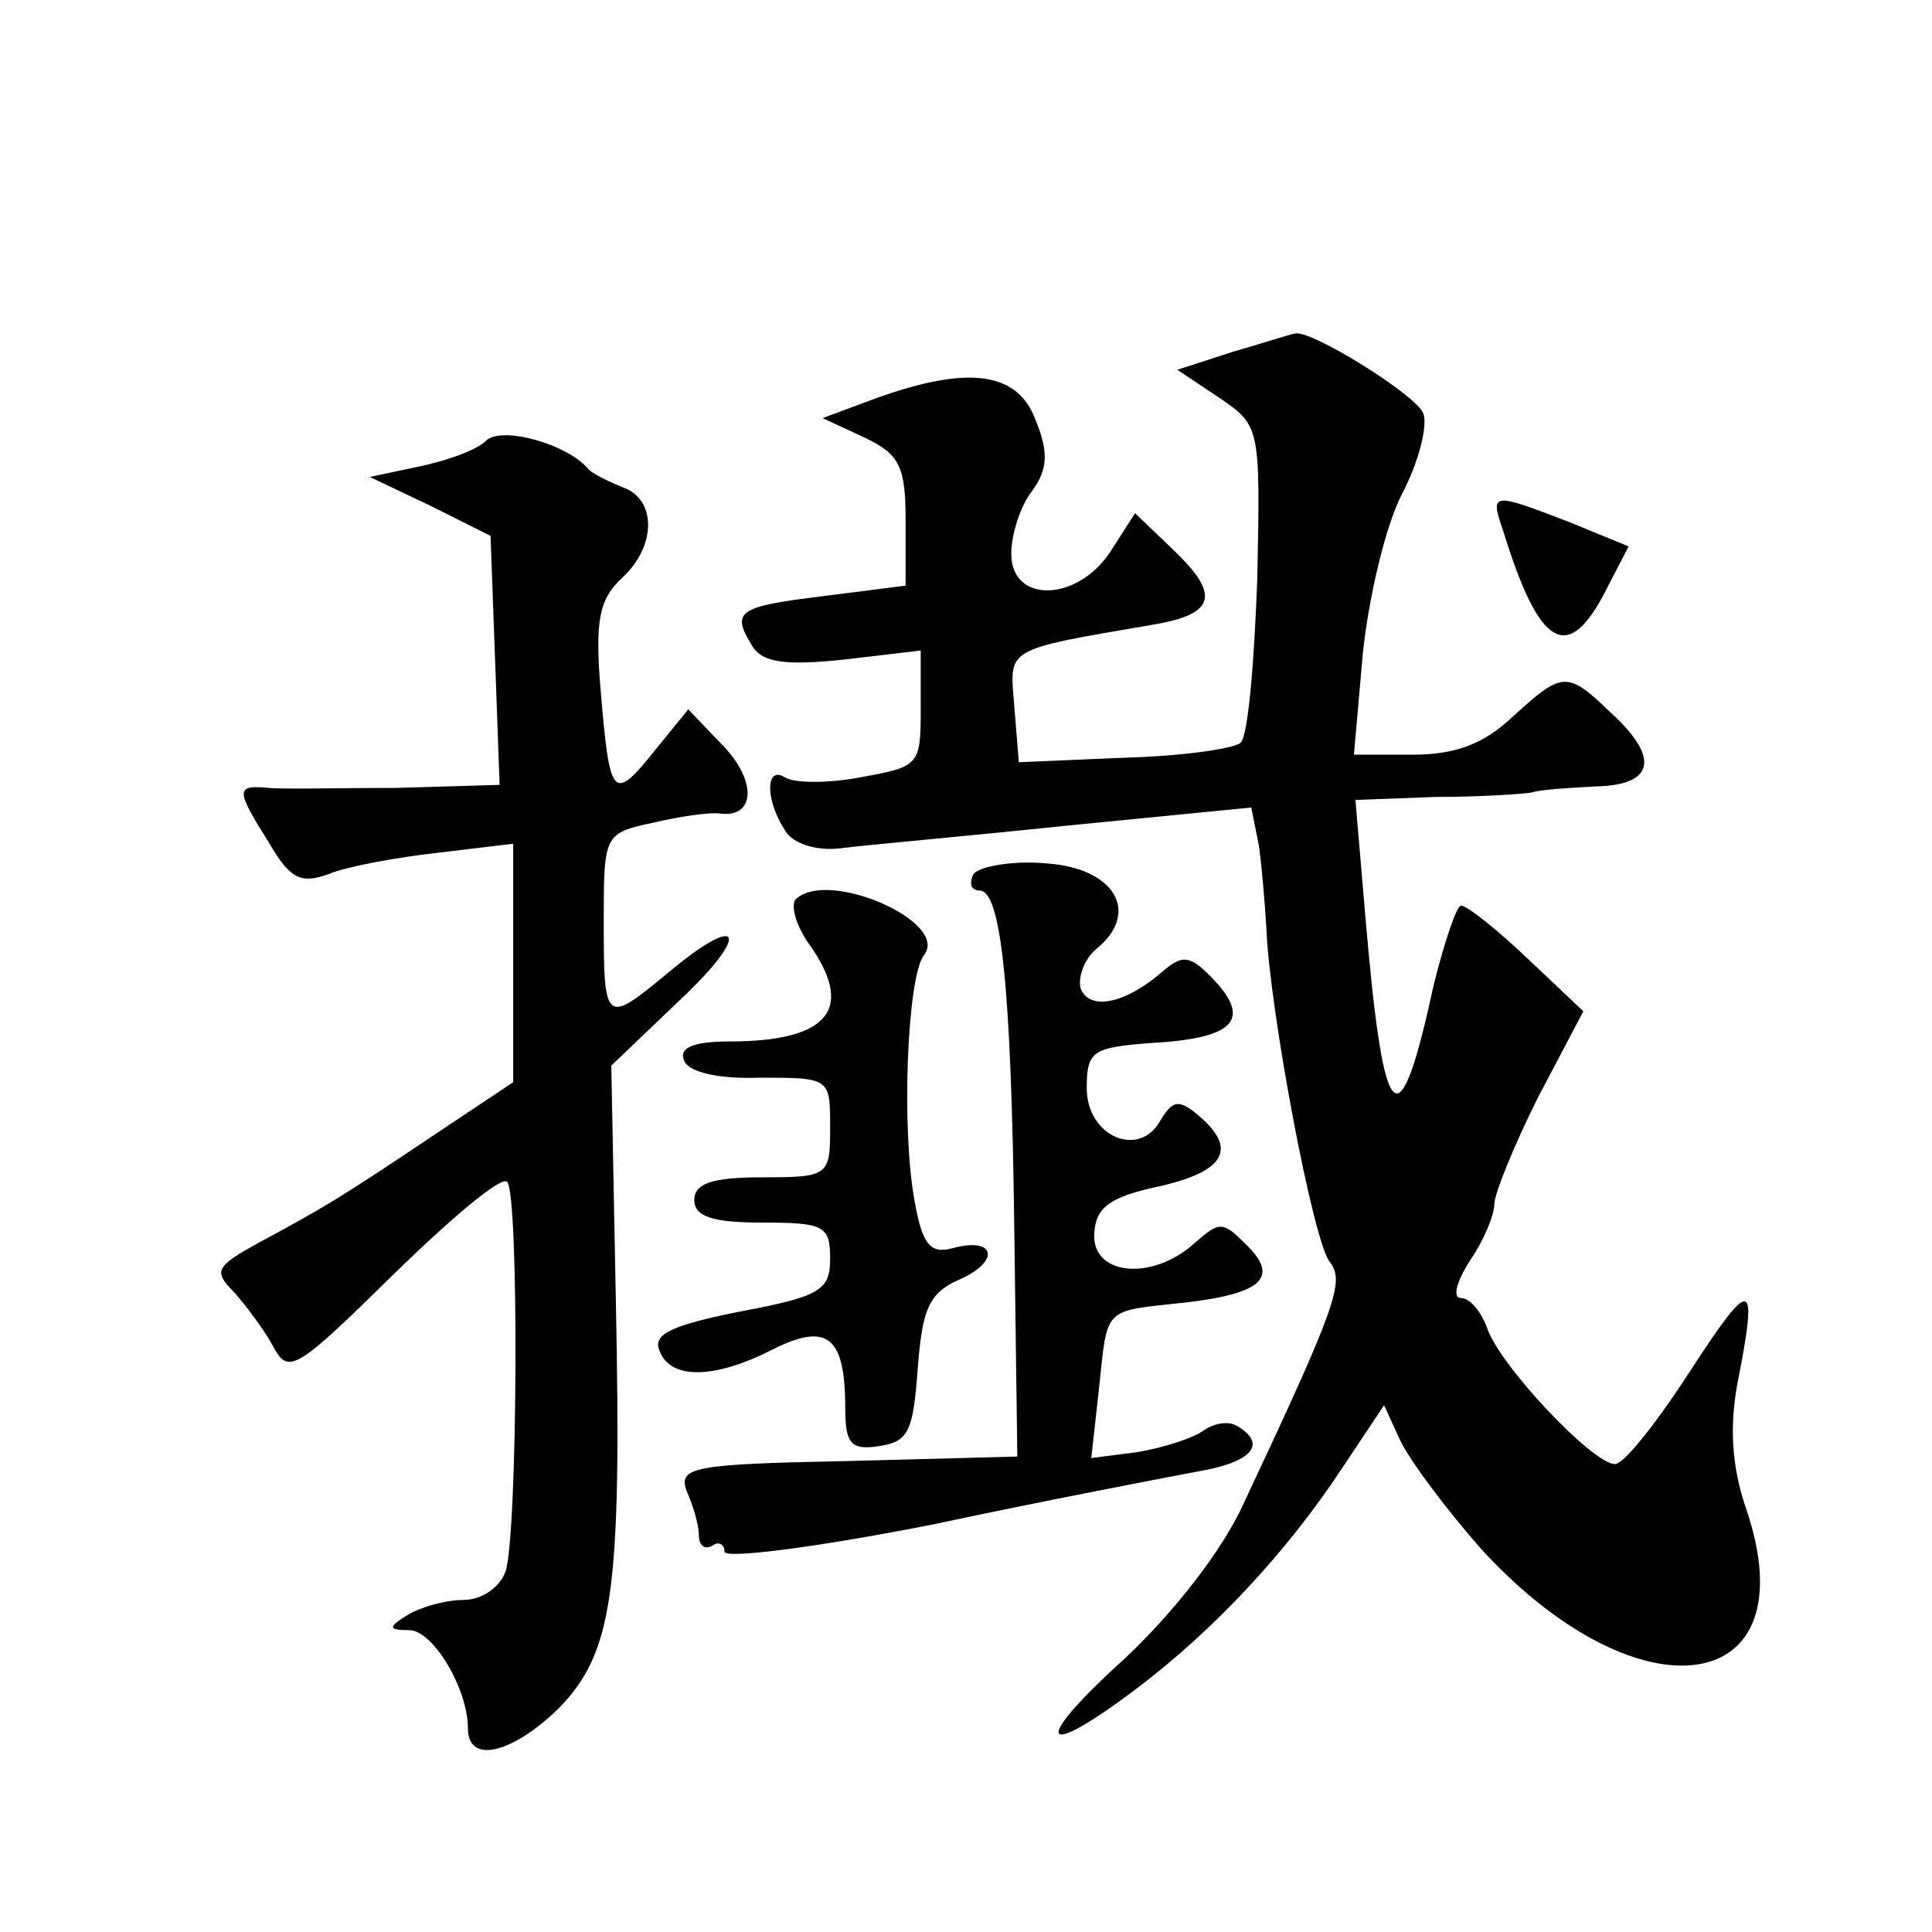 <?xml version="1.0" standalone="no"?>
<!DOCTYPE svg PUBLIC "-//W3C//DTD SVG 20010904//EN"
 "http://www.w3.org/TR/2001/REC-SVG-20010904/DTD/svg10.dtd">
<svg version="1.0" xmlns="http://www.w3.org/2000/svg"
 width="128pt" height="128pt" viewBox="0 0 128 128"
 preserveAspectRatio="xMidYMid meet">
<g transform="translate(0,128) scale(0.1,-0.1)"
fill="#0" stroke="none">
<path d="M817 1047 l-37 -12 27 -18 c28 -19 28 -19 26 -120 -2 -55 -6 -104 -11
-109 -4 -4 -39 -9 -77 -10 l-70 -3 -3 37 c-3 39 -8 37 91 54 43 7 46 20 13 51 l-24
23 -16 -25 c-22 -34 -66 -35 -66 -2 0 13 6 32 14 42 10 14 11 25 2 47 -12 32 -45
36 -106 14 l-35 -13 28 -13 c23 -11 27 -19 27 -55 l0 -43 -55 -7 c-57 -7 -61 -10
-46 -34 7 -10 22 -12 60 -8 l51 6 0 -39 c0 -37 -1 -38 -40 -45 -21 -4 -44 -4 -50
0 -13 8 -13 -15 0 -35 5 -9 21 -14 37 -12 15 2 83 8 150 15 l122 12 5 -25 c2 -14
4 -38 5 -55 2 -53 31 -208 42 -221 10 -13 5 -28 -57 -160 -14 -31 -46 -72 -79 -103
-62 -56 -57 -69 9 -19 50 38 98 89 135 145 l28 42 11 -24 c7 -14 31 -46 54 -72
105 -114 217 -97 175 27 -10 29 -11 55 -6 83 14 71 10 72 -31 9 -22 -34 -44 -62
-50 -62 -15 0 -78 67 -85 91 -4 10 -11 19 -17 19 -6 0 -3 11 6 25 9 13 16 30 16
37 0 7 13 39 29 71 l30 57 -37 35 c-20 19 -40 35 -44 35 -3 0 -11 -24 -18 -52 -23
-106 -33 -98 -45 40 l-7 82 53 2 c30 0 59 2 64 3 6 2 25 3 43 4 38 1 42 19 9 49
-29 28 -32 27 -65 -3 -19 -18 -38 -25 -66 -25 l-39 0 6 68 c4 37 15 84 26 105 11
21 17 45 14 53 -4 12 -75 56 -85 53 -2 0 -20 -6 -41 -12z M322 988 c-6 -6 -25 -13
-44 -17 l-33 -7 40 -19 40 -20 3 -82 3 -83 -68 -2 c-37 0 -76 -1 -85 0 -22 2 -22
-1 0 -36 14 -24 21 -28 40 -21 12 5 45 11 72 14 l50 6 0 -79 0 -79 -51 -34 c-64
-43 -76 -50 -117 -72 -29 -16 -31 -19 -17 -33 8 -9 20 -25 26 -36 10 -19 15 -16
80 48 38 37 71 65 75 61 8 -8 7 -233 -1 -258 -4 -11 -16 -19 -28 -19 -12 0 -29
-5 -37 -10 -13 -8 -13 -10 1 -10 16 0 39 -39 39 -65 0 -24 29 -17 60 13 36 37 42
76 38 271 l-3 155 45 43 c48 45 42 60 -8 18 -41 -34 -42 -33 -42 34 0 58 0 59 33
66 17 4 37 7 44 6 23 -3 25 21 2 45 l-23 24 -22 -27 c-28 -35 -30 -32 -36 39 -4
47 -1 61 14 75 23 21 23 52 1 60 -10 4 -20 9 -23 12 -14 17 -58 29 -68 19z M996
928 c24 -78 43 -88 68 -39 l15 29 -39 16 c-52 20 -53 20 -44 -6z M645 701 c-3 -6
-2 -11 4 -11 14 0 21 -61 23 -225 l2 -150 -113 -3 c-102 -2 -112 -4 -106 -20 4
-9 8 -22 8 -29 0 -7 4 -10 9 -7 4 3 8 1 8 -4 0 -5 62 3 138 18 75 16 154 31 175
35 36 6 47 18 27 30 -6 4 -16 2 -23 -3 -7 -5 -26 -11 -43 -14 l-31 -4 5 45 c6 56
2 52 57 58 52 6 63 17 40 39 -15 15 -17 15 -34 0 -28 -25 -68 -21 -66 7 1 17 10
24 43 31 44 10 52 25 26 47 -13 11 -17 10 -25 -3 -14 -26 -49 -11 -49 21 0 25 4
27 43 30 54 3 66 15 42 41 -16 17 -21 18 -34 7 -25 -22 -49 -27 -55 -12 -2 7 2
19 10 26 30 24 13 54 -33 57 -22 2 -44 -2 -48 -7z M527 684 c-3 -4 0 -16 8 -28
32 -44 15 -66 -52 -66 -23 0 -33 -4 -30 -12 2 -8 22 -13 50 -12 47 0 47 0 47 -33
0 -32 -1 -33 -45 -33 -33 0 -45 -4 -45 -15 0 -11 12 -15 45 -15 41 0 45 -2 45 -24
0 -21 -7 -25 -60 -35 -45 -9 -58 -15 -53 -26 7 -19 36 -19 75 1 36 18 48 9 48 -39
0 -24 4 -28 23 -25 19 3 22 10 25 51 3 39 7 50 27 59 28 12 25 29 -4 21 -15 -4
-20 3 -25 31 -9 48 -5 148 6 163 18 22 -64 58 -85 37z"/>
</g>
</svg>
